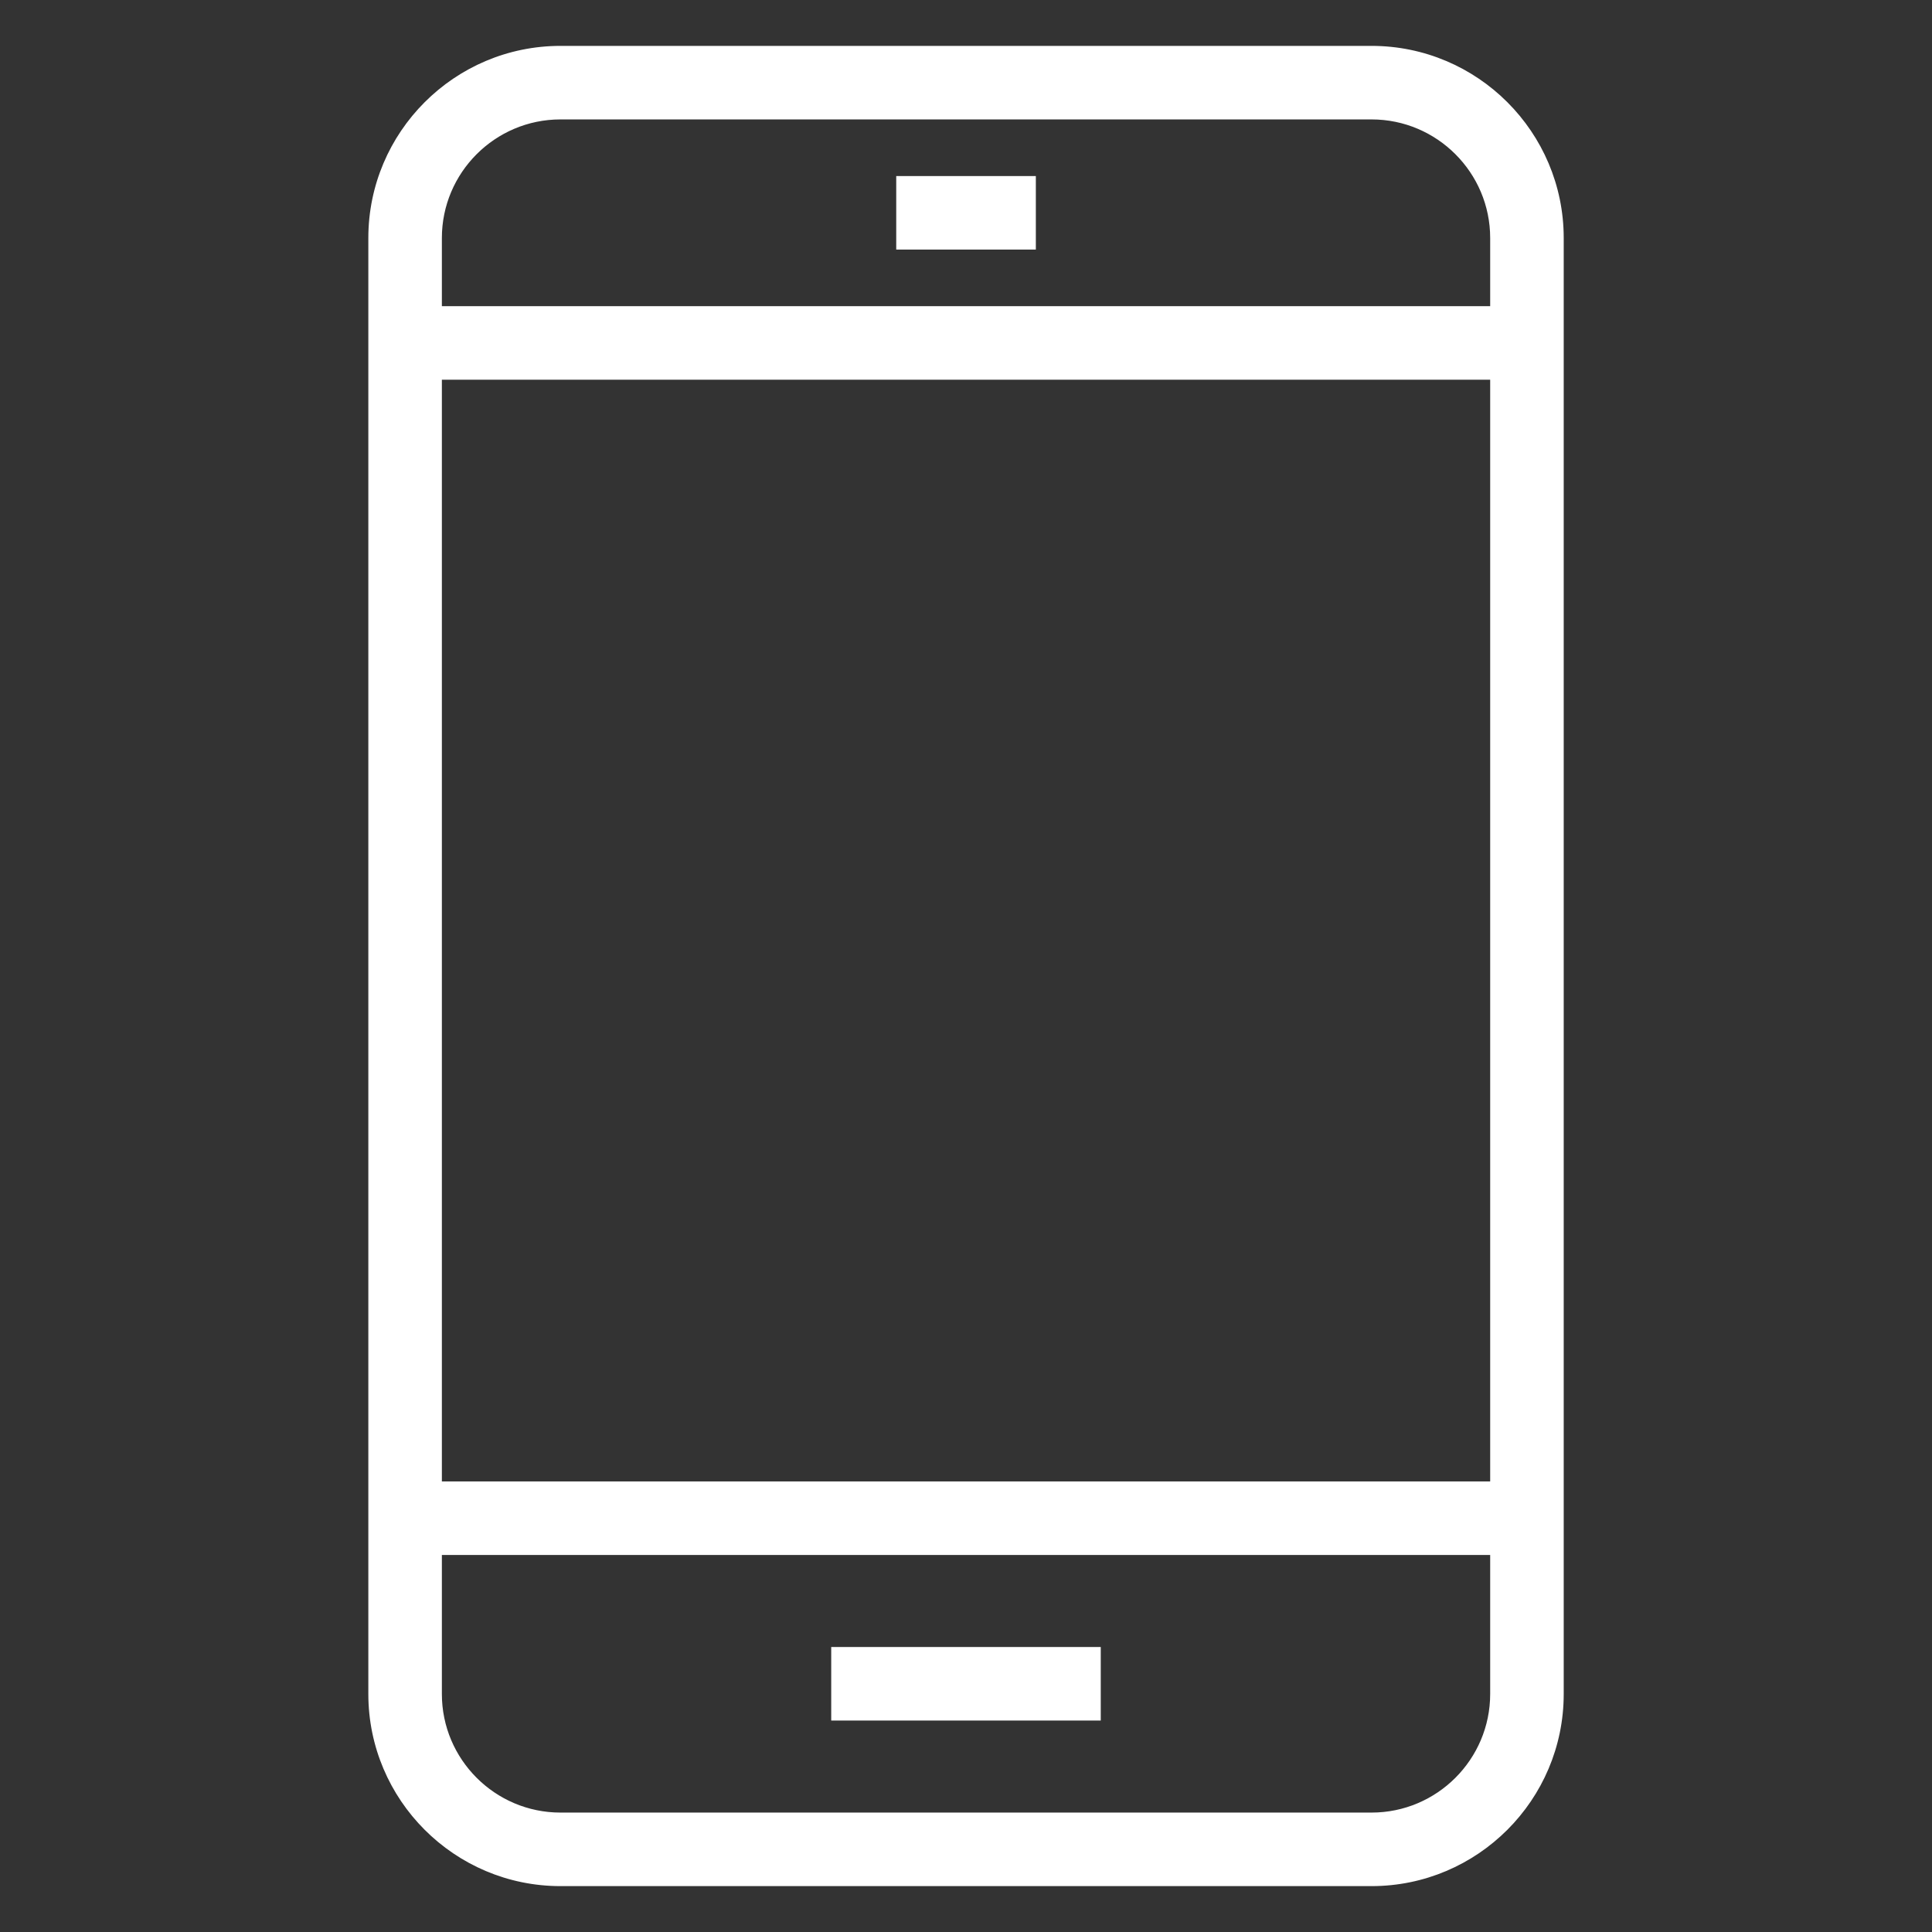 <?xml version="1.0" encoding="UTF-8"?>
<svg xmlns="http://www.w3.org/2000/svg" width="80" height="80" viewBox="0 0 80 80" fill="none">
  <rect x="0" y="0" width="80" height="80" fill="#333333" stroke="none"/>
  <path d="M23.207 78.05H56.794C61.153 78.05 64.7 74.504 64.7 70.145V9.855C64.7 5.496 61.153 1.95 56.794 1.95H23.207C18.848 1.95 15.302 5.496 15.302 9.855V70.145C15.302 74.504 18.848 78.05 23.207 78.05ZM18.247 9.855C18.247 7.121 20.472 4.895 23.207 4.895H56.794C59.529 4.895 61.755 7.121 61.755 9.855V70.145C61.755 72.879 59.529 75.105 56.794 75.105H23.207C20.472 75.105 18.247 72.879 18.247 70.145V9.855Z" fill="white" stroke="white" stroke-width="0.1"></path>
  <path d="M16.773 61.393H16.723V61.443V64.288V64.338H16.773H63.226H63.276V64.288V61.443V61.393H63.226H16.773Z" fill="white" stroke="white" stroke-width="0.1"></path>
  <path d="M16.773 12.728H16.723V12.778V15.623V15.673H16.773H63.226H63.276V15.623V12.778V12.728H63.226H16.773Z" fill="white" stroke="white" stroke-width="0.1"></path>
  <path d="M34.52 68.249H34.469V68.299V71.144V71.194H34.52H45.48H45.53V71.144V68.299V68.249H45.48H34.52Z" fill="white" stroke="white" stroke-width="0.1"></path>
  <path d="M37.211 7.34H37.161V7.39V10.234V10.284H37.211H42.792H42.842V10.234V7.39V7.34H42.792H37.211Z" fill="white" stroke="white" stroke-width="0.1"></path>
</svg>
